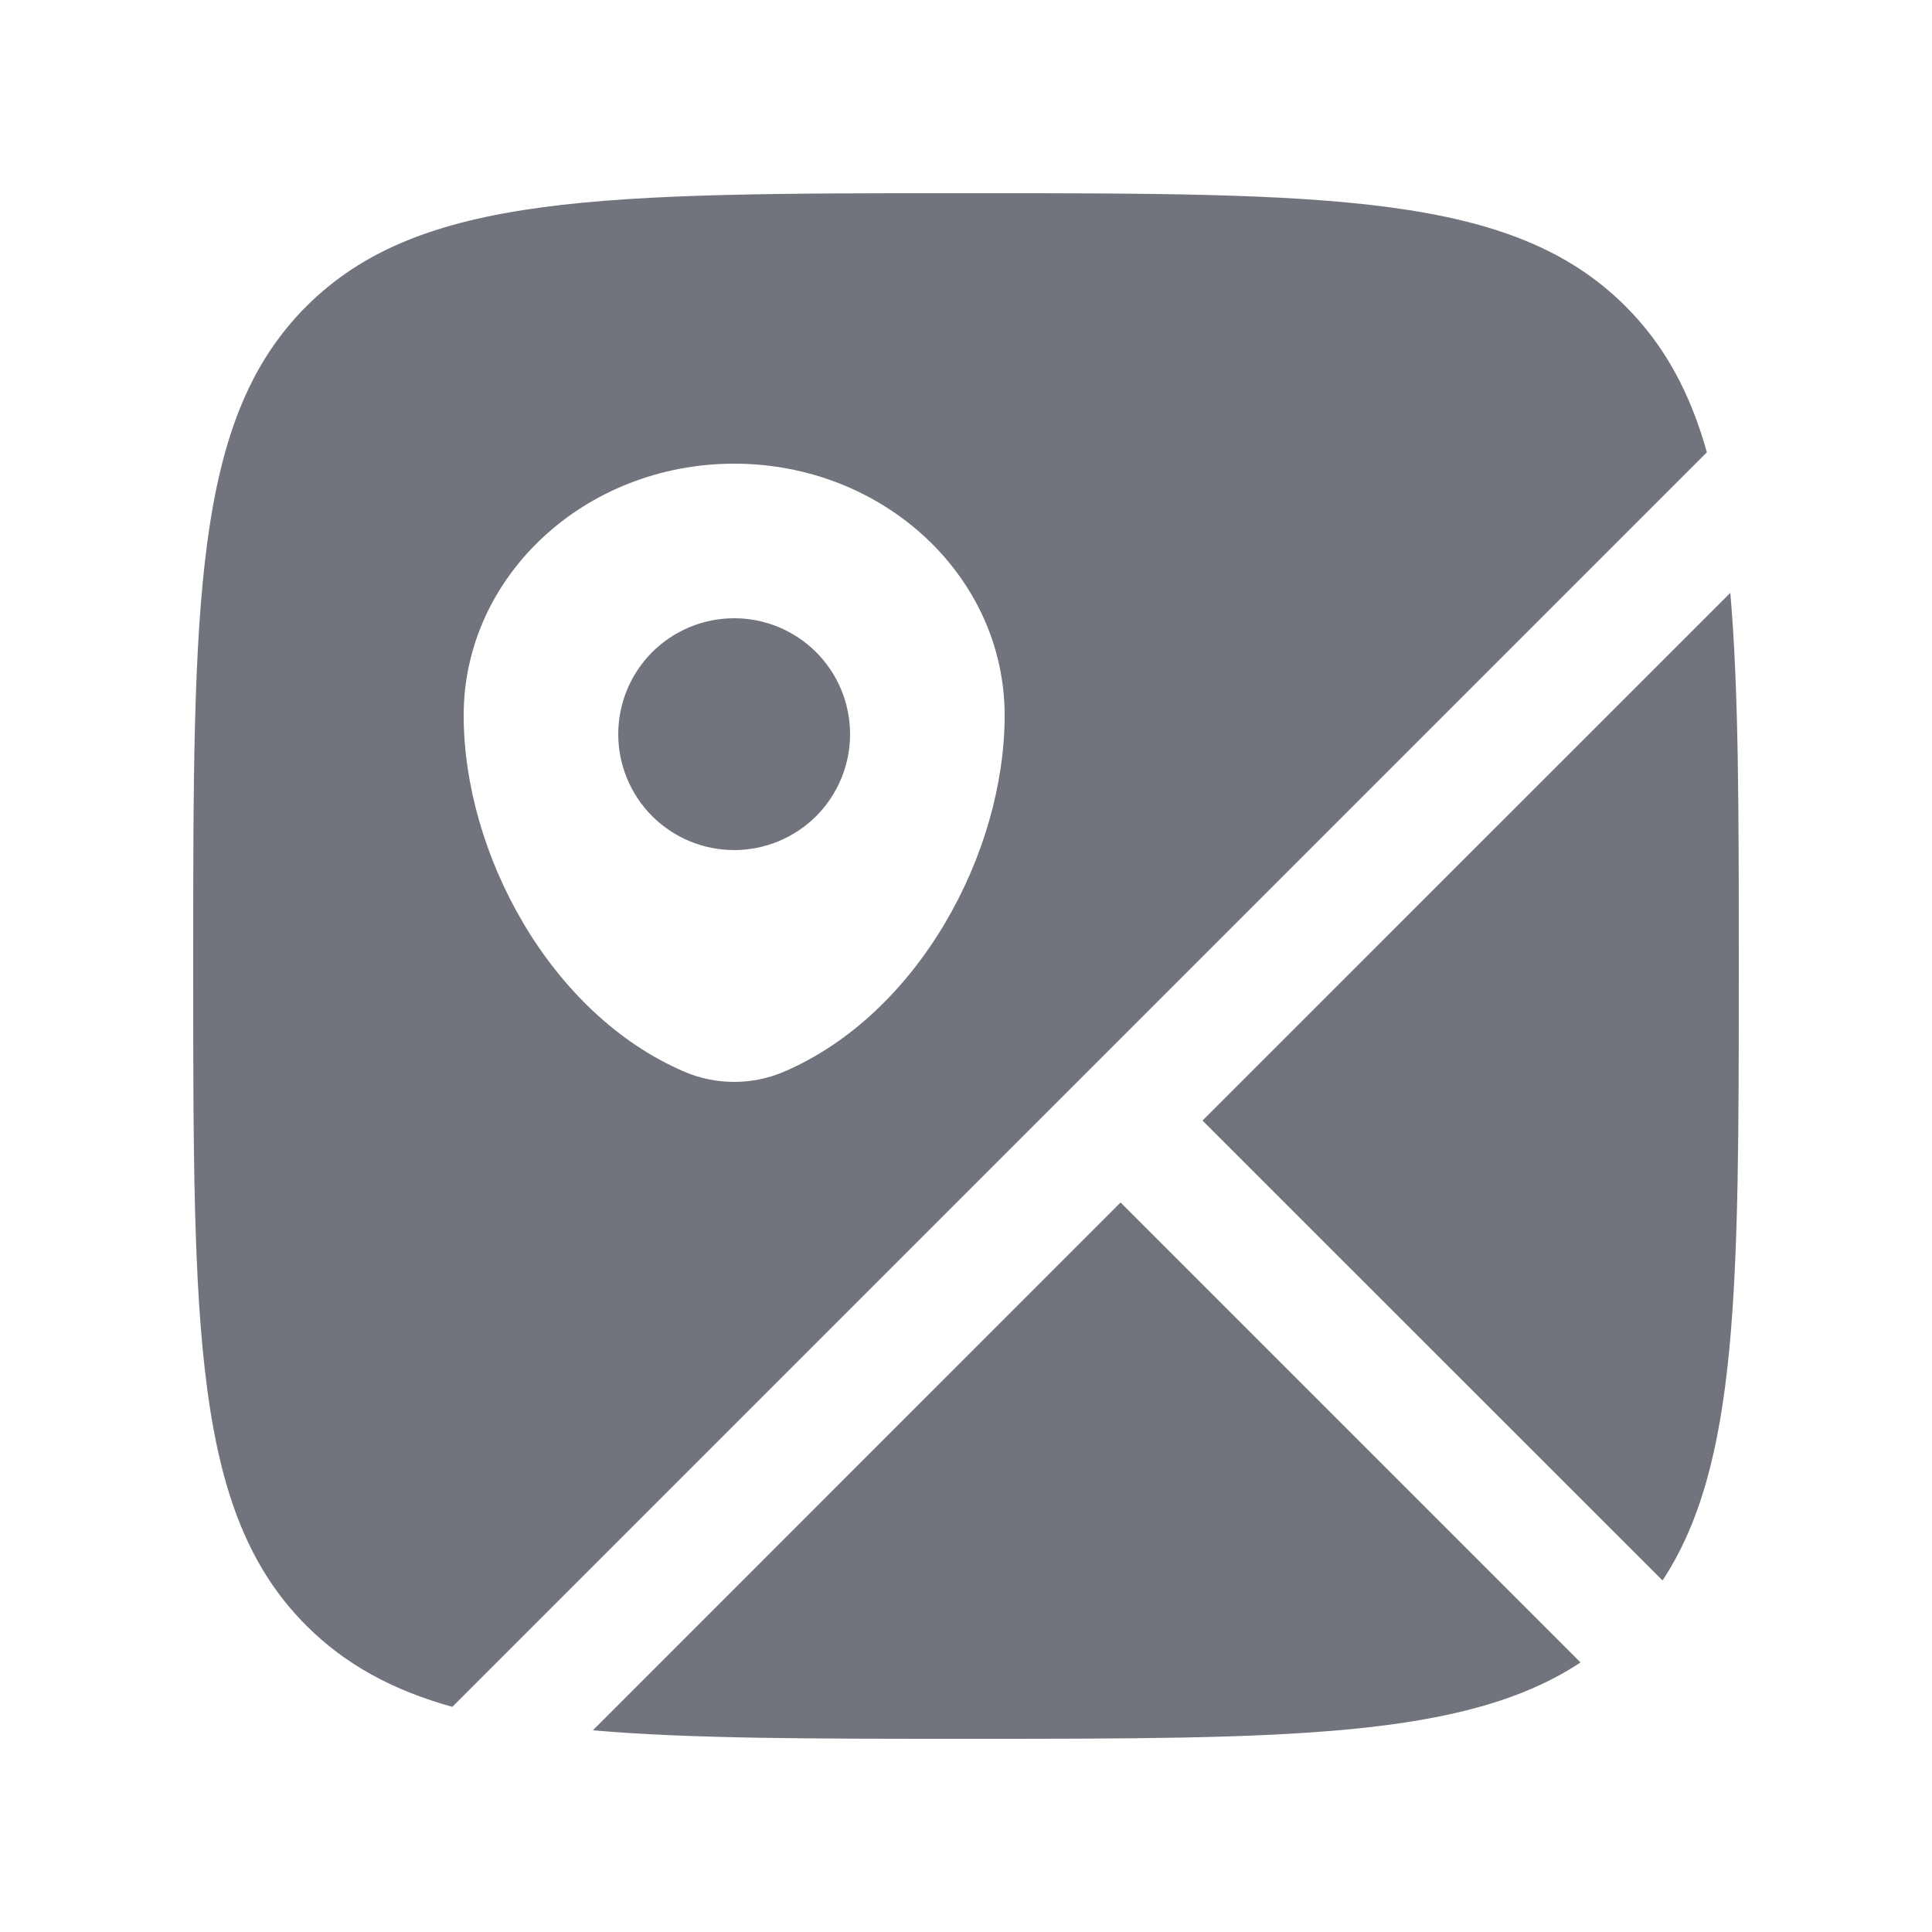 <svg width="25" height="25" viewBox="0 0 25 25" fill="none" xmlns="http://www.w3.org/2000/svg">
<path d="M22.39 7.672C22.5 8.933 22.5 10.506 22.5 12.5C22.5 16.634 22.5 18.955 21.513 20.451L15.56 14.5L22.39 7.672ZM20.452 21.512L14.5 15.56L7.672 22.39C8.933 22.5 10.506 22.5 12.5 22.5C16.634 22.5 18.956 22.5 20.452 21.512Z" fill="#71747D"/>
<path fill-rule="evenodd" clip-rule="evenodd" d="M12.5 2.5C17.214 2.5 19.571 2.5 21.035 3.964C21.539 4.468 21.87 5.078 22.087 5.853L5.853 22.087C5.078 21.87 4.468 21.539 3.964 21.035C2.5 19.572 2.5 17.214 2.5 12.5C2.5 7.786 2.5 5.429 3.964 3.964C5.43 2.5 7.786 2.5 12.5 2.5ZM6 9.257C6 11.042 7.117 13.125 8.86 13.87C9.266 14.043 9.734 14.043 10.14 13.87C11.883 13.125 13 11.042 13 9.257C13 7.458 11.433 6 9.5 6C7.567 6 6 7.458 6 9.257Z" fill="#71747D"/>
<path d="M11 9.5C11 9.898 10.842 10.279 10.561 10.561C10.279 10.842 9.898 11 9.5 11C9.102 11 8.721 10.842 8.439 10.561C8.158 10.279 8 9.898 8 9.5C8 9.102 8.158 8.721 8.439 8.439C8.721 8.158 9.102 8 9.5 8C9.898 8 10.279 8.158 10.561 8.439C10.842 8.721 11 9.102 11 9.5Z" fill="#71747D"/>
</svg>
